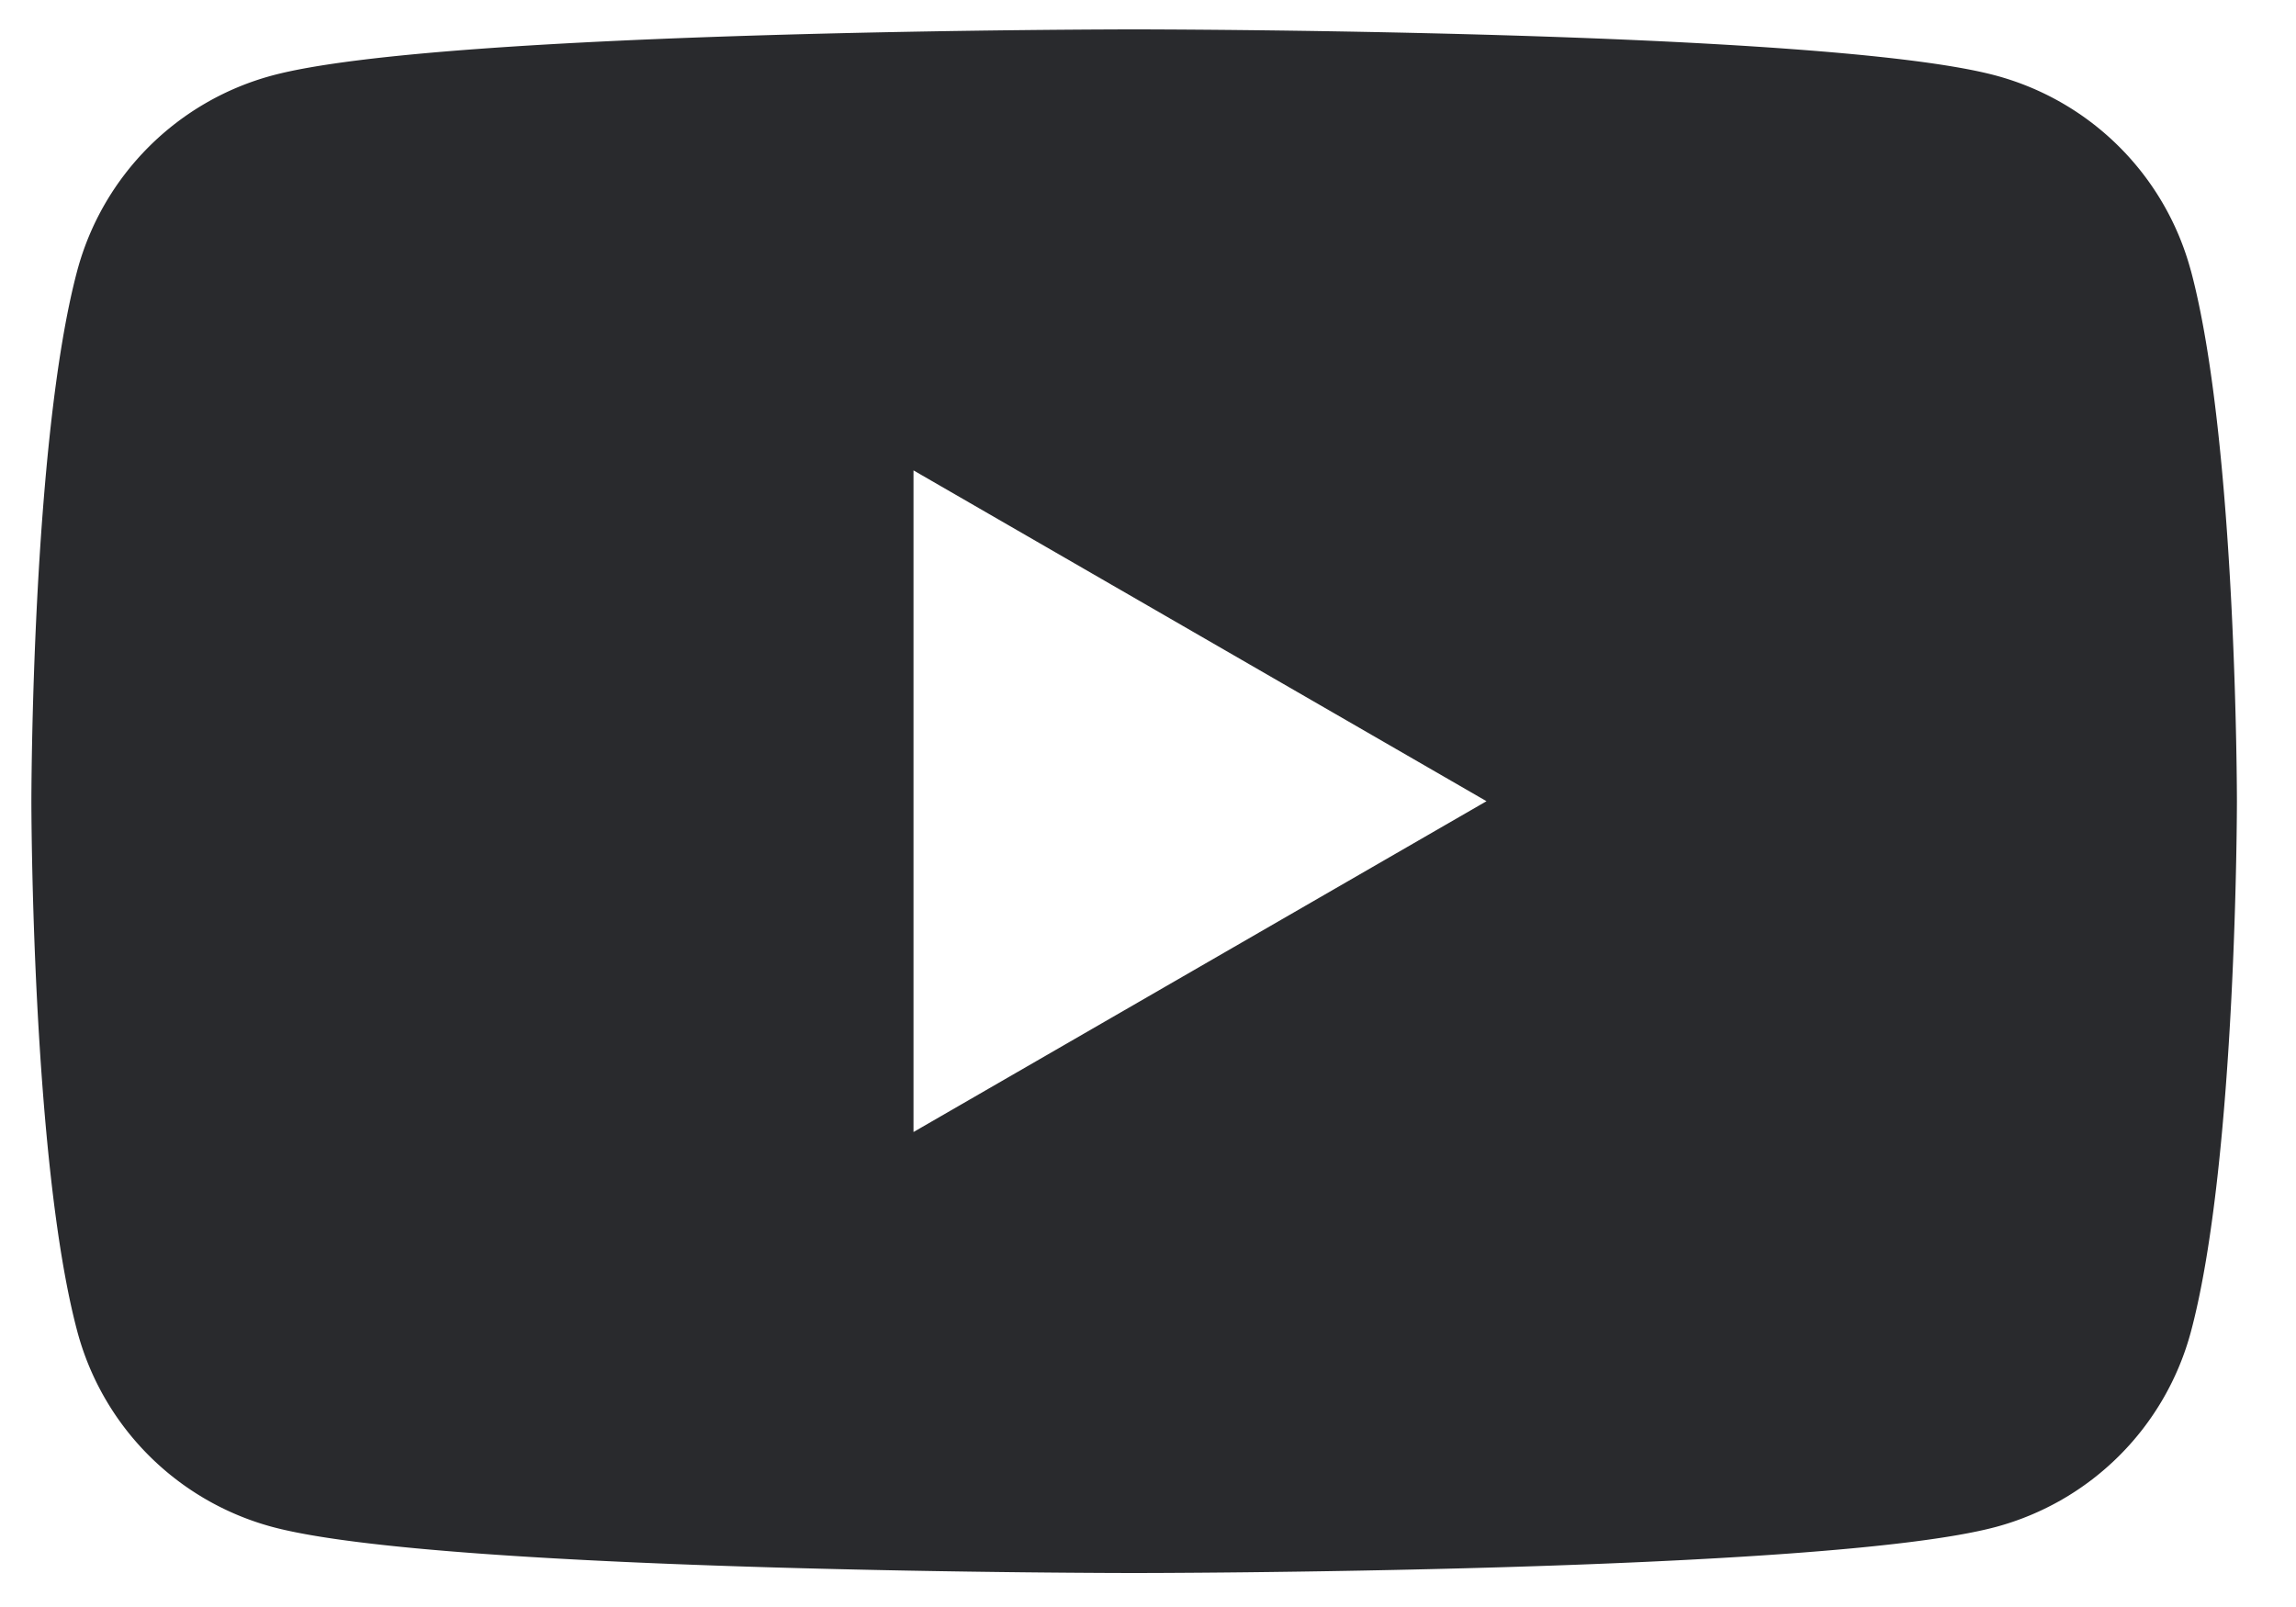 <svg width="30" height="21" viewBox="0 0 30 21" fill="none" xmlns="http://www.w3.org/2000/svg">
    <g clip-path="url(#a)">
        <path d="M11.936 14.793V6.147l7.487 4.323-7.487 4.323zm16.689-11.26A3.609 3.609 0 0 0 26.077.987C23.829.384 14.817.384 14.817.384s-9.01 0-11.258.602A3.61 3.61 0 0 0 1.01 3.534C.41 5.78.41 10.47.41 10.47s0 4.69.602 6.936a3.61 3.61 0 0 0 2.548 2.548c2.247.602 11.259.602 11.259.602s9.011 0 11.259-.602a3.609 3.609 0 0 0 2.548-2.548c.602-2.247.602-6.936.602-6.936s0-4.689-.602-6.936z" fill="#292A2D"/>
    </g>
    <defs>
        <clipPath id="a">
            <path fill="#fff" transform="translate(.41)" d="M0 0h28.875v21H0z"/>
        </clipPath>
    </defs>
</svg>
